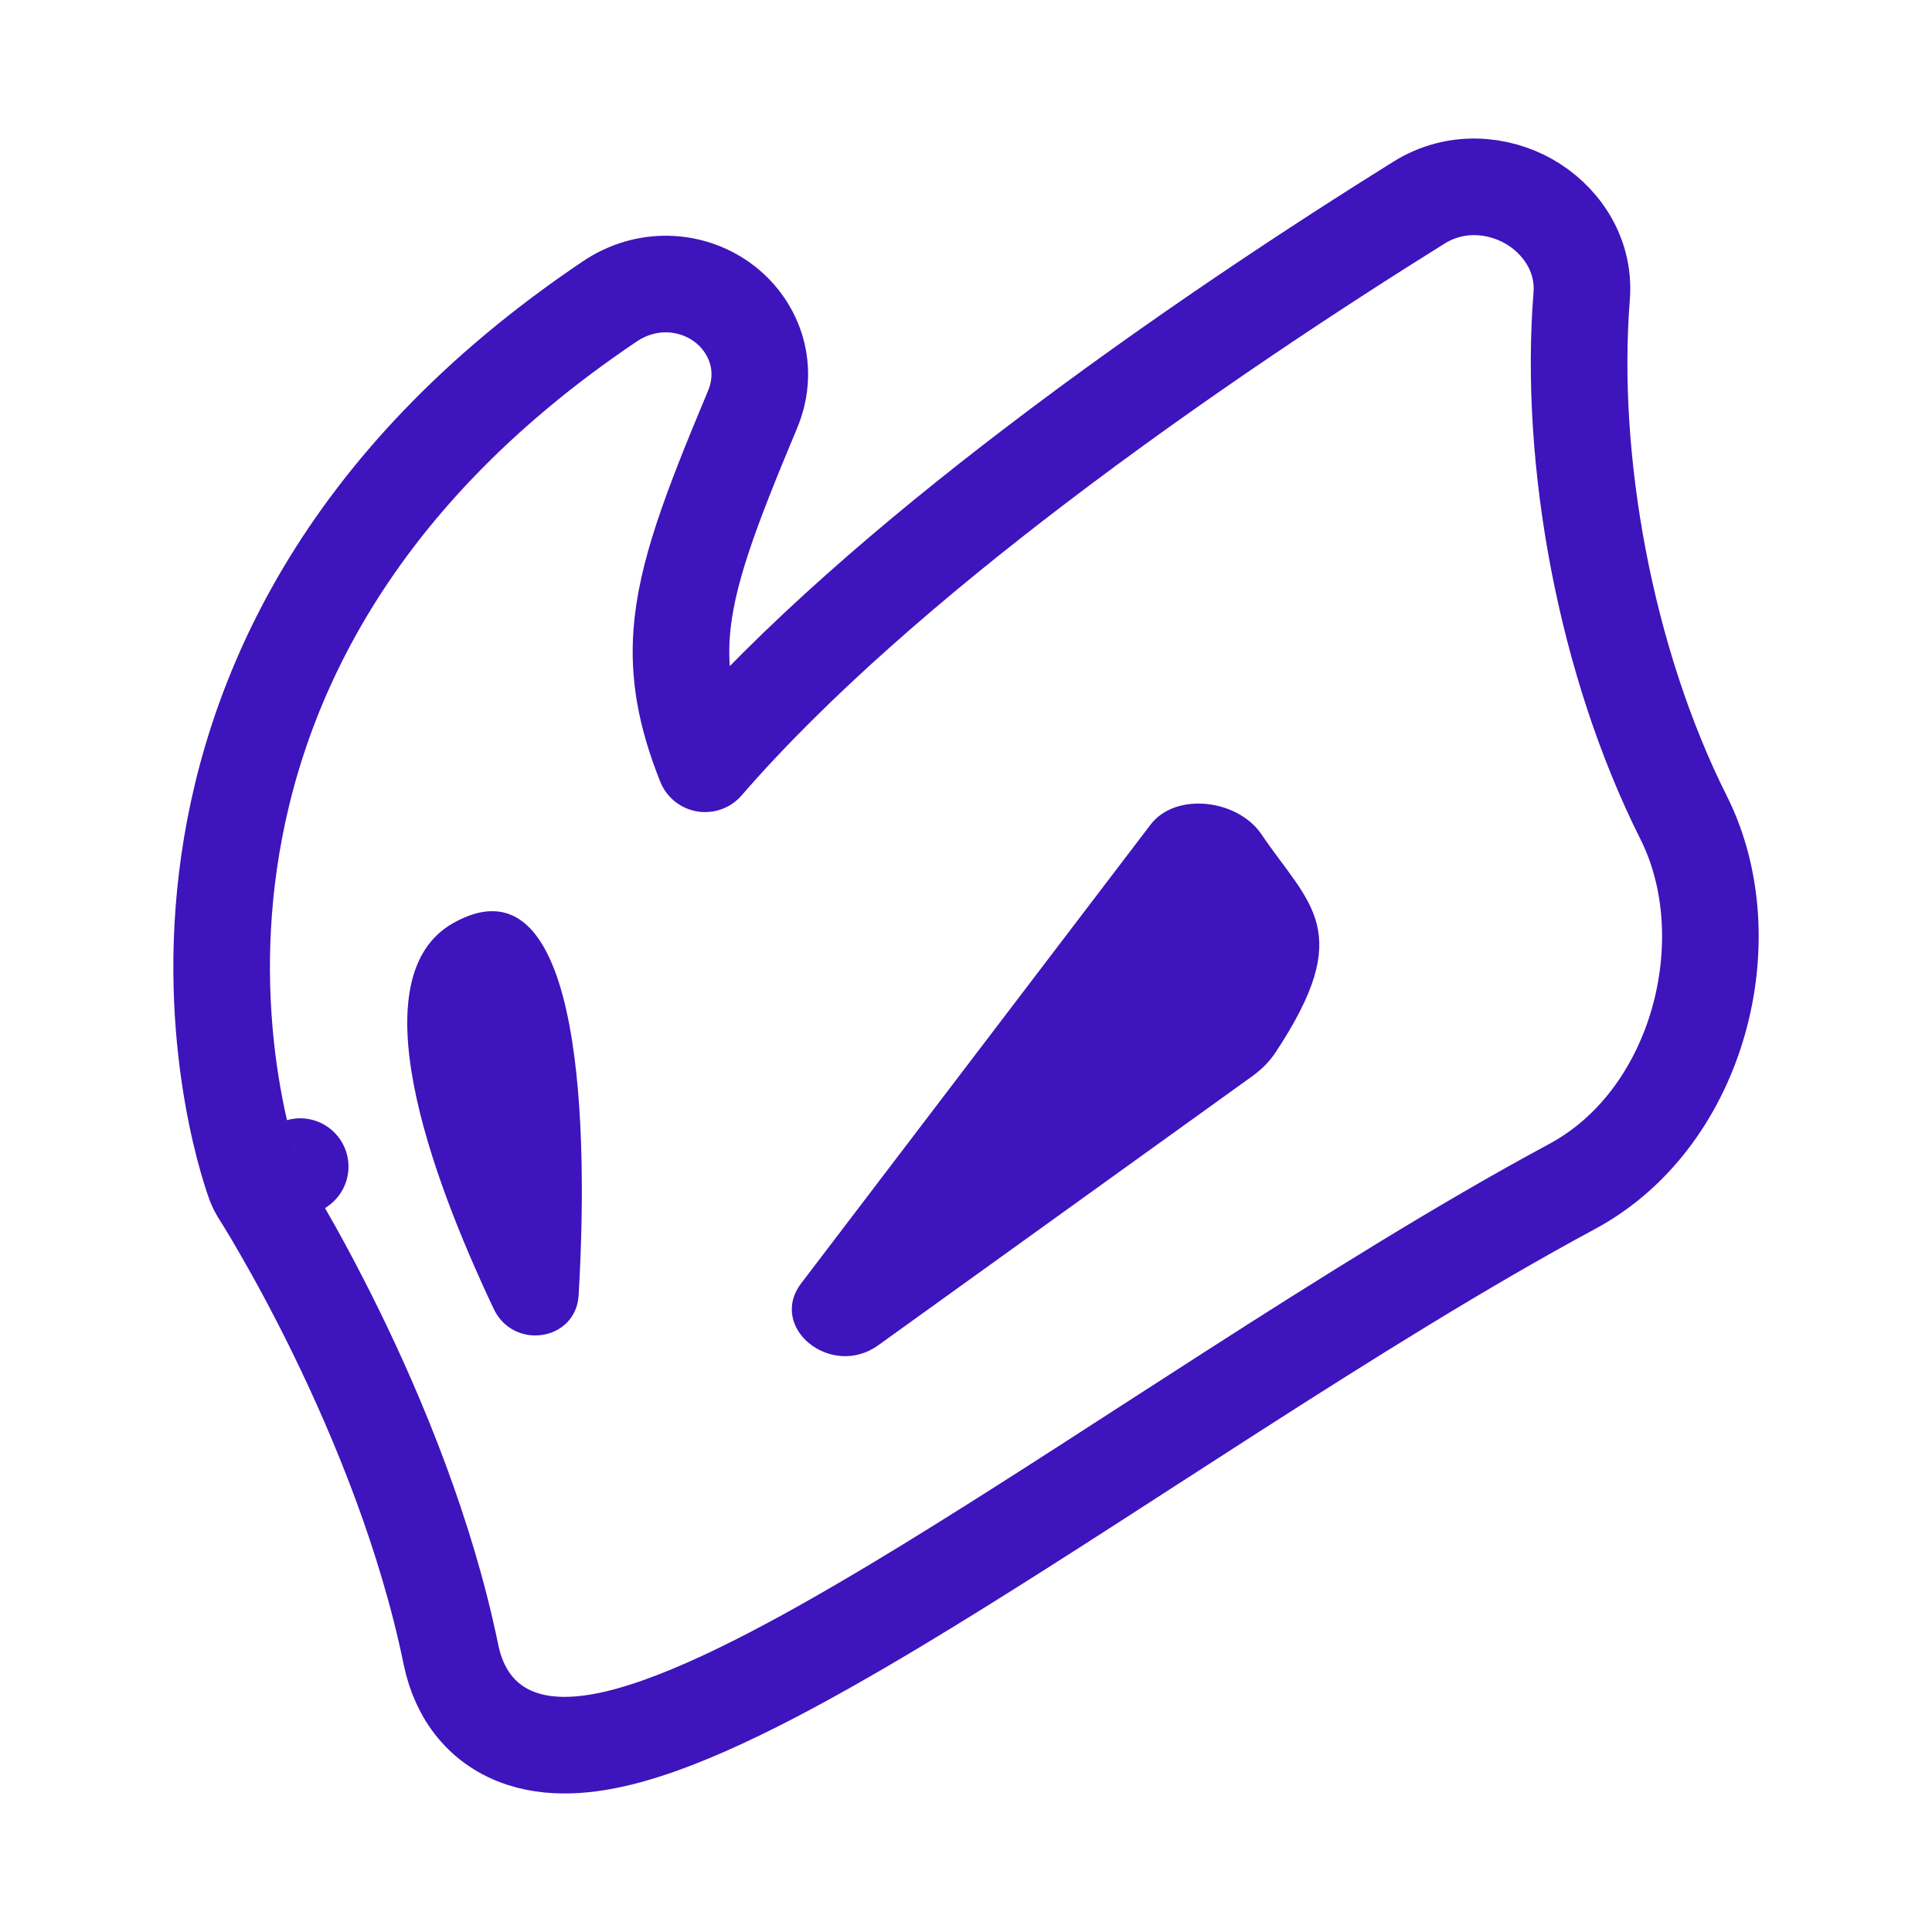 <svg width="24" height="24" viewBox="0 0 24 24" fill="none" xmlns="http://www.w3.org/2000/svg">
<path d="M3.729 14.492L3.168 14.703C3.183 14.743 3.202 14.781 3.225 14.816L3.225 14.816L3.225 14.817L3.228 14.822L3.242 14.844C3.254 14.863 3.273 14.893 3.297 14.933C3.346 15.012 3.417 15.13 3.504 15.283C3.68 15.587 3.921 16.027 4.182 16.561C4.706 17.635 5.298 19.07 5.602 20.555C5.705 21.057 6.003 21.445 6.494 21.603C6.919 21.74 7.4 21.674 7.846 21.548C8.753 21.292 9.917 20.669 11.171 19.915C12.138 19.333 13.198 18.649 14.282 17.948C14.617 17.732 14.955 17.514 15.292 17.297C16.731 16.373 18.182 15.464 19.531 14.738C20.349 14.297 20.87 13.503 21.102 12.676C21.334 11.851 21.299 10.921 20.914 10.155C19.941 8.216 19.487 5.708 19.648 3.68C19.691 3.135 19.362 2.71 18.989 2.5C18.611 2.287 18.087 2.231 17.629 2.516C16.448 3.252 14.637 4.43 12.849 5.795C11.366 6.926 9.869 8.207 8.759 9.488C8.508 8.859 8.433 8.366 8.467 7.876C8.519 7.148 8.814 6.363 9.347 5.091C9.576 4.545 9.349 4.019 8.96 3.746C8.578 3.477 8.033 3.436 7.574 3.745C4.214 6.006 3.082 8.729 2.819 10.914C2.689 11.996 2.773 12.932 2.89 13.601C2.948 13.935 3.015 14.204 3.069 14.393C3.096 14.487 3.119 14.561 3.136 14.613C3.145 14.639 3.152 14.66 3.158 14.675L3.164 14.694L3.166 14.699L3.167 14.701L3.167 14.702C3.168 14.703 3.168 14.703 3.729 14.492Z" stroke="#3E14BC" stroke-width="1.2" stroke-linecap="round" stroke-linejoin="round"/>
<path fill-rule="evenodd" clip-rule="evenodd" d="M15.556 13.369L10.909 16.712C10.325 17.131 9.534 16.491 9.954 15.94L14.291 10.246C14.606 9.831 15.377 9.933 15.668 10.361C16.268 11.246 16.849 11.559 15.843 13.077C15.769 13.189 15.67 13.287 15.556 13.369ZM7.188 16.09C7.331 13.635 7.149 10.619 5.635 11.464C4.451 12.125 5.334 14.57 6.132 16.257C6.379 16.78 7.155 16.657 7.188 16.09Z" fill="#3E14BC"/>
</svg>
